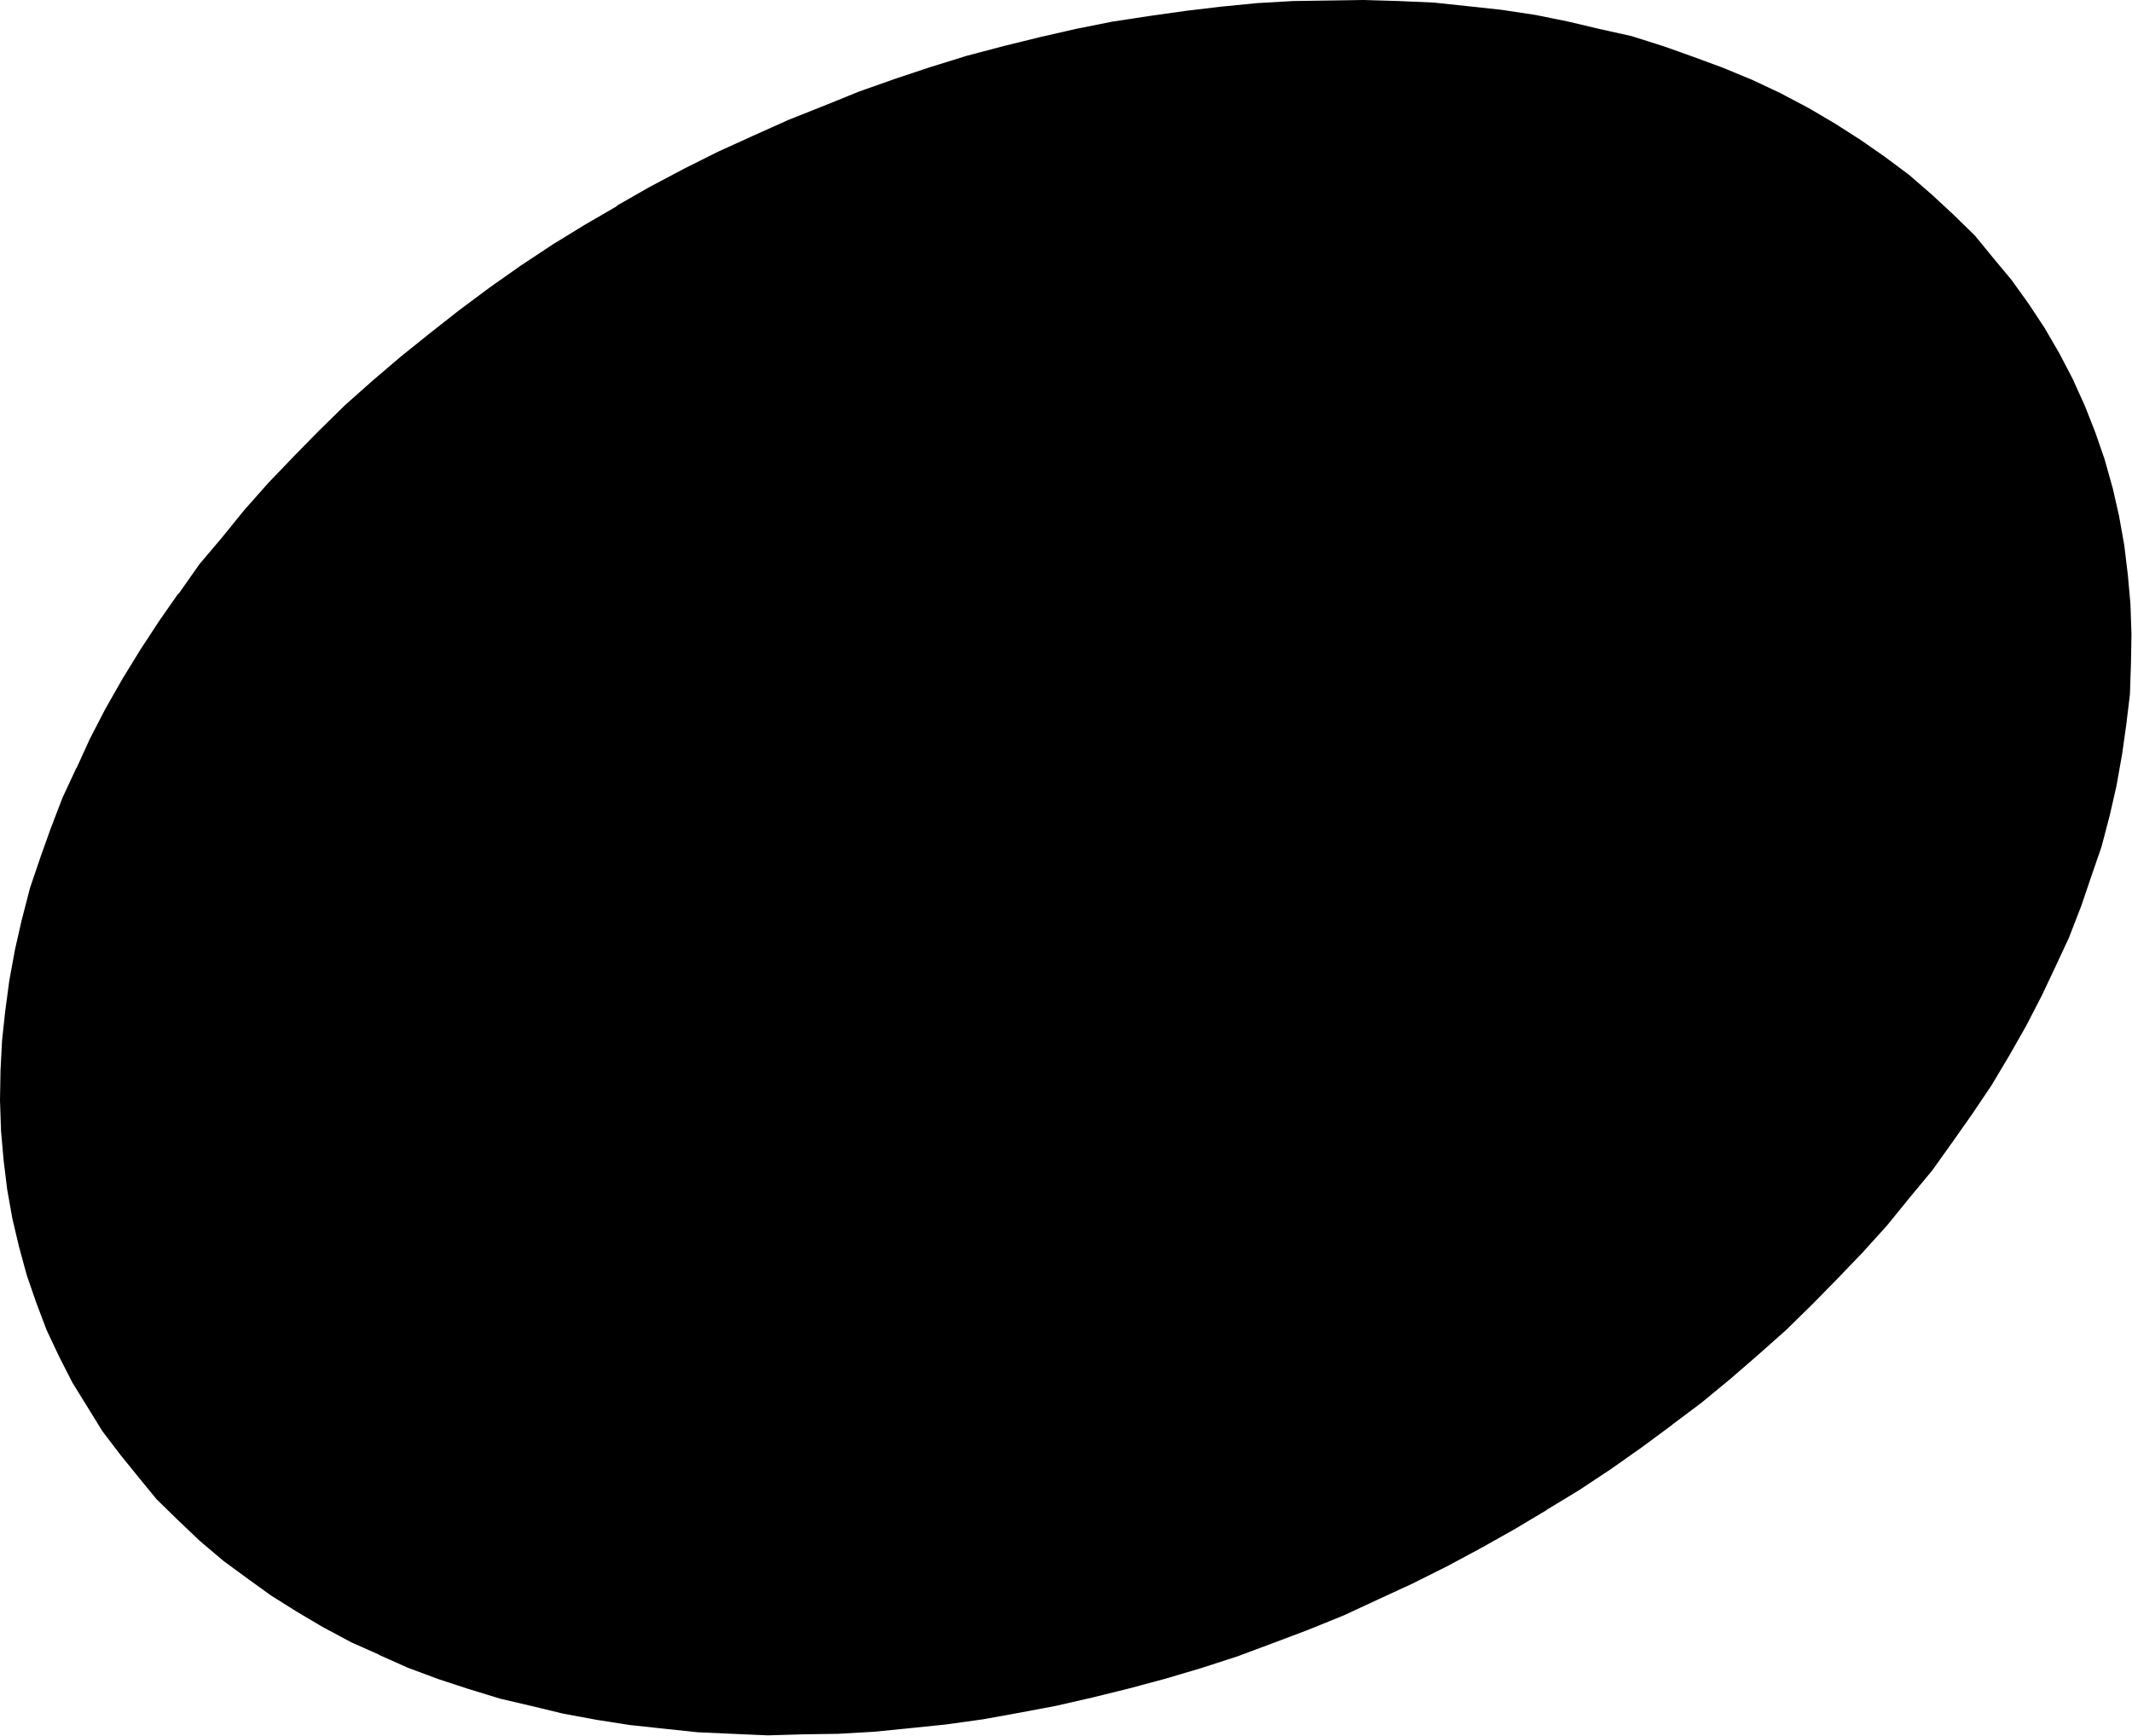 <svg xmlns="http://www.w3.org/2000/svg" width="4126" height="3360" fill-rule="evenodd" stroke-linecap="round" preserveAspectRatio="none"><style>.brush1{fill:#000}.pen1{stroke:none}</style><path d="m1456 428 63-29 65-29 65-26 66-26 65-23 66-22 67-21 67-18 66-16 67-15 66-13 67-11 67-9 65-8 66-6 65-4 65-1 64-1 63 2 63 3 61 6 61 7 60 9 58 12 58 13 57 13 54 17 54 19 52 19 51 22 49 23 48 25 46 27 44 28 42 30 41 30 39 34 37 34 35 35 32 38 31 38 29 40 27 40 24 42 22 43 21 45 17 45 16 45 13 48 11 48 9 48 6 50 4 50 2 51-1 51-2 52-6 51-7 53-10 54-12 52-14 54-18 53-18 53-21 54-25 53-25 53-27 53-30 53-32 52-34 52-36 51-37 51-41 50-41 50-43 48-46 48-46 47-48 47-51 45-51 44-53 44-54 41-56 42-57 40-58 38-59 36-60 36-61 35-63 33-63 32-63 29-65 30-65 26-66 25-65 24-66 22-67 20-67 18-66 16-67 15-66 13-67 12-67 9-65 7-66 6-65 4-65 1-64 2-63-3-63-3-61-6-61-7-59-9-59-11-58-14-56-13-55-17-54-18-52-19-51-23-49-22-48-26-46-27-44-27-42-31-41-30-39-33-37-35-35-35-32-38-31-38-29-39-26-41-25-41-22-44-21-44-17-45-16-46-13-47-11-48-9-49-6-49-4-51-2-51 1-51 3-52 5-51 7-53 10-53 12-53 14-54 18-53 19-53 20-53 25-53 25-54 27-53 30-53 32-52 34-51 36-51 37-52 41-49 41-51 43-48 46-48 46-47 48-47 51-45 51-44 53-43 54-42 56-42 57-40 58-38 59-36 61-36 60-35 63-33 63-32z" class="pen1 brush1"/><path fill-rule="nonzero" d="m1521 563 60-28 61-27 62-25 63-24 62-22 63-21 63-20 62-17 63-15 64-14 62-12 62-11 63-8 63-8 61-5 60-4 61-1 61-1 58 2 58 3 56 5 57 7 54 8 52 11 57 12 51 12 45 14 52 18 47 17 44 20 45 21 41 21 41 24 38 24 38 28 35 25 33 29 33 30 28 29 28 32 27 33 25 35 23 33 19 34 19 38 18 37 14 39 14 38 10 39 10 43 8 40 5 42 3 44 2 43-1 46-2 44-5 44-6 49-9 46-11 47-12 47-16 48-17 50-18 46-23 48-24 51-24 48-27 48-30 47-31 49-34 48-34 46-38 47-39 47-39 44-44 46-44 45-44 43-48 42-49 42-49 41-52 40 1-1-54 41-53 37-54 35-57 35 1-1-58 35-58 34-59 30-60 31-61 28-61 28-61 24-63 24-63 23-61 21-63 19-63 17-63 15-64 14-63 13-62 11-62 8-62 7-62 5-60 4-63 1-59 2-57-3-59-3-56-5-57-7-54-8-53-10-54-13-52-12-48-15-50-17-45-16-46-21h-1l-44-20-40-22-43-25-37-22-37-28-37-27-32-27-32-30-29-30-28-32-28-34-23-32-23-35-21-35-18-37-18-37-14-37-14-40-11-39-9-41-8-42-5-41-3-45-2-43 1-44 3-46 4-46 6-46 9-46 11-49 12-46 16-47 18-50 17-47 23-47v-1l24-51 24-48 27-48 29-47 32-47 35-50-1 1 34-47 38-46 39-49 39-43 44-46 44-45 44-43 48-42 48-42 50-41 52-40 53-40 53-37 54-35 56-35 60-35v1l57-34 58-30 60-31-130-270-66 33-68 36-63 36v1l-62 36-62 38-62 41-61 43-59 44-56 44-56 45-54 46-54 48-52 51-48 49-48 50-47 53-43 53-44 52-40 57h-1l-37 53-36 55-35 57-33 58-30 58-26 57v-1l-27 58-23 60-20 56-20 59-16 62-13 57-11 60-8 60-6 56-3 58-1 58 2 59 5 57 7 57 10 56 13 55 15 55 18 52 20 53 24 51 26 51 29 47 29 47 35 46 34 42 36 44 41 40 42 40 46 39 45 33 47 34 51 32 49 29 56 30 54 24h-1l56 25 59 22 58 19 62 19 60 14 62 15 65 12 64 10 65 7 66 7 67 3 69 3 69-2 67-1 70-4 70-7 68-7 72-10 72-13 69-13 70-16 69-17 71-19 71-21 71-23 67-25 69-26 69-28 69-32 65-30 66-33 67-36 64-36 62-37 1-1 61-37 62-41 61-43 58-43 1-1 56-42 57-47 53-46 54-48 52-51 48-49 48-50 47-52 43-53 44-53 40-56 38-54 37-55 34-57 33-58 30-58 26-55 27-58 24-62 19-56 20-58 16-61 13-57 11-62 8-57 7-58 2-60 1-56-2-59-5-56-7-58-10-56-12-53-16-57-18-52-20-51-24-53-25-48-29-50-31-47-33-46-35-42-36-44-42-41-41-38-45-39-47-35-46-32-50-32-51-30-55-29-53-25-58-24-57-21-56-20-63-20-63-14-59-14-64-13-66-10-65-7-66-7-68-3-68-2-67 1-69 1-70 4-71 7-67 8-71 10-72 11-70 14-70 16-69 17-72 19-71 22-69 23-68 24-69 28-68 27-69 31-66 30 130 270z" class="pen1 brush1"/></svg>
